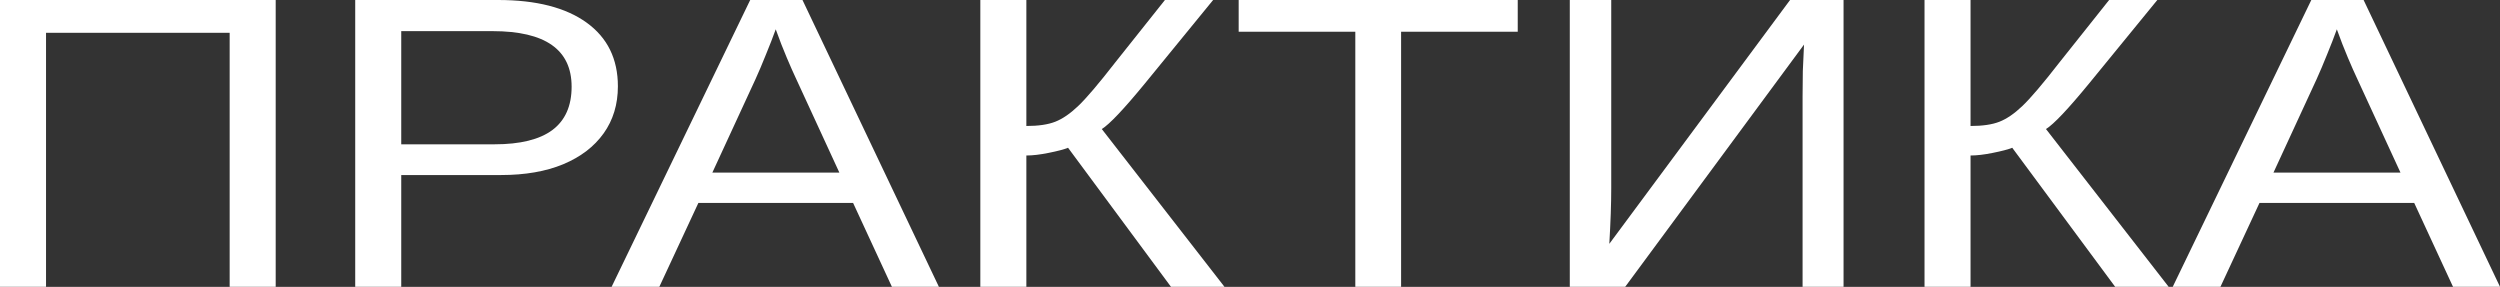 <?xml version="1.0" encoding="UTF-8"?> <svg xmlns="http://www.w3.org/2000/svg" width="488" height="56" viewBox="0 0 488 56" fill="none"><rect x="0" y="0" width="488" height="56" fill="#333333" stroke="none"/> <path d="M8.985 6.397V55.98H0V0H53.815V55.98H44.83V6.397H8.985Z" fill="white"></path> <path d="M120.612 16.846C120.612 20.368 119.687 23.428 117.837 26.023C115.987 28.619 113.352 30.632 109.934 32.062C106.547 33.466 102.502 34.168 97.797 34.168H78.323V55.98H69.338V0H97.233C104.665 0 110.42 1.47 114.497 4.41C118.574 7.35 120.612 11.495 120.612 16.846ZM111.58 16.925C111.58 9.694 106.437 6.079 96.151 6.079H78.323V28.169H96.527C101.545 28.169 105.308 27.242 107.817 25.388C110.326 23.507 111.58 20.686 111.58 16.925Z" fill="white"></path> <path d="M136.324 39.611L128.703 55.98H119.389L146.438 0H156.645L183.27 55.98H174.097L166.524 39.611H136.324ZM151.424 5.721C150.891 7.204 150.248 8.86 149.495 10.688C148.774 12.489 148.1 14.078 147.472 15.455L139.052 33.691H163.843L155.328 15.217C154.889 14.29 154.309 12.979 153.588 11.283C152.866 9.588 152.145 7.734 151.424 5.721Z" fill="white"></path> <path d="M200.346 30.354V55.98H191.361V0H200.346V24.593C202.698 24.593 204.58 24.315 205.991 23.759C207.402 23.203 208.876 22.196 210.413 20.739C212.012 19.23 214.458 16.356 217.751 12.118L227.395 0H236.803L223.49 16.289C219.382 21.295 216.575 24.262 215.07 25.189L239.014 55.98H228.571L208.484 28.844C207.7 29.162 206.446 29.493 204.721 29.837C203.027 30.182 201.569 30.354 200.346 30.354Z" fill="white"></path> <path d="M273.494 6.198V55.98H264.557V6.198H241.789V0H296.262V6.198H273.494Z" fill="white"></path> <path d="M352.146 8.701L317.242 55.98H306.423V0H314.514V36.711C314.514 38.221 314.483 39.889 314.42 41.717C314.357 43.518 314.263 45.478 314.138 47.597L349.418 0H359.861V55.98H351.864V18.792C351.864 17.177 351.88 15.535 351.911 13.866C351.974 12.171 352.052 10.449 352.146 8.701Z" fill="white"></path> <path d="M384.651 30.354V55.98H375.667V0H384.651V24.593C387.004 24.593 388.885 24.315 390.296 23.759C391.708 23.203 393.182 22.196 394.718 20.739C396.318 19.23 398.764 16.356 402.057 12.118L411.7 0H421.108L407.795 16.289C403.687 21.295 400.881 24.262 399.375 25.189L423.319 55.98H412.876L392.79 28.844C392.006 29.162 390.751 29.493 389.026 29.837C387.333 30.182 385.875 30.354 384.651 30.354Z" fill="white"></path> <path d="M441.053 39.611L433.433 55.98H424.119L451.167 0H461.375L488 55.98H478.827L471.253 39.611H441.053ZM456.153 5.721C455.62 7.204 454.977 8.86 454.225 10.688C453.503 12.489 452.829 14.078 452.202 15.455L443.782 33.691H468.572L460.058 15.217C459.619 14.29 459.038 12.979 458.317 11.283C457.596 9.588 456.875 7.734 456.153 5.721Z" fill="white"></path> </svg> 